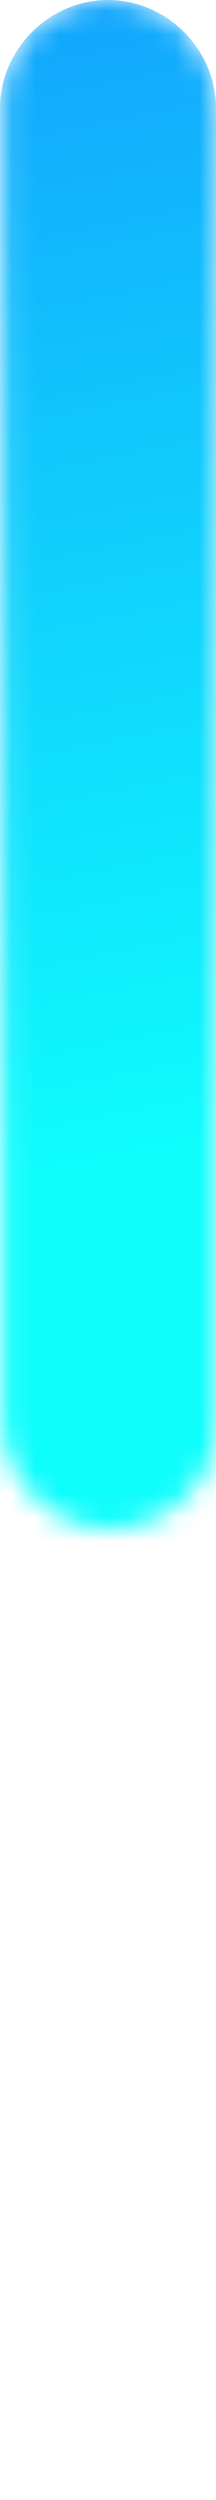 <?xml version="1.0" encoding="UTF-8"?><svg id="Layer_2" xmlns="http://www.w3.org/2000/svg" xmlns:xlink="http://www.w3.org/1999/xlink" viewBox="0 0 9.2 106.3"><defs><style>.cls-1{fill:url(#linear-gradient-2);}.cls-2{mask:url(#mask);}.cls-3{fill:url(#linear-gradient);}</style><linearGradient id="linear-gradient" x1="152.6" y1="1558.2" x2="217.6" y2="1558.2" gradientTransform="translate(-1553.5 217.6) rotate(-90)" gradientUnits="userSpaceOnUse"><stop offset="0" stop-color="#000"/><stop offset=".1" stop-color="#060606"/><stop offset=".2" stop-color="#171717"/><stop offset=".4" stop-color="#333"/><stop offset=".5" stop-color="#5a5a5a"/><stop offset=".7" stop-color="#8d8d8d"/><stop offset=".9" stop-color="#c9c9c9"/><stop offset="1" stop-color="#fff"/></linearGradient><mask id="mask" x="0" y="0" width="9.3" height="106.3" maskUnits="userSpaceOnUse"><path class="cls-3" d="m9.3,4.6v55.8c0,2.5-2.1,4.6-4.6,4.6h0c-2.5,0-4.6-2.1-4.6-4.6V4.6C0,2.1,2.1,0,4.6,0h0c2.5,0,4.6,2.1,4.6,4.6Z"/></mask><linearGradient id="linear-gradient-2" x1="104.5" y1="-70.7" x2="52.2" y2="7.8" gradientTransform="translate(-38.5 80.9) rotate(-45)" gradientUnits="userSpaceOnUse"><stop offset="0" stop-color="#8a66fd"/><stop offset=".4" stop-color="#279cfd"/><stop offset=".5" stop-color="#12a9fd"/><stop offset="1" stop-color="#0efdfd"/></linearGradient></defs><g id="Layer_1-2"><g class="cls-2"><path class="cls-1" d="m9.2,4.6v97.1c0,2.5-2.1,4.6-4.6,4.6h0C2.1,106.3,0,104.2,0,101.7V4.6C0,2.1,2.1,0,4.6,0h0c2.5,0,4.6,2.1,4.6,4.6Z"/></g></g></svg>
